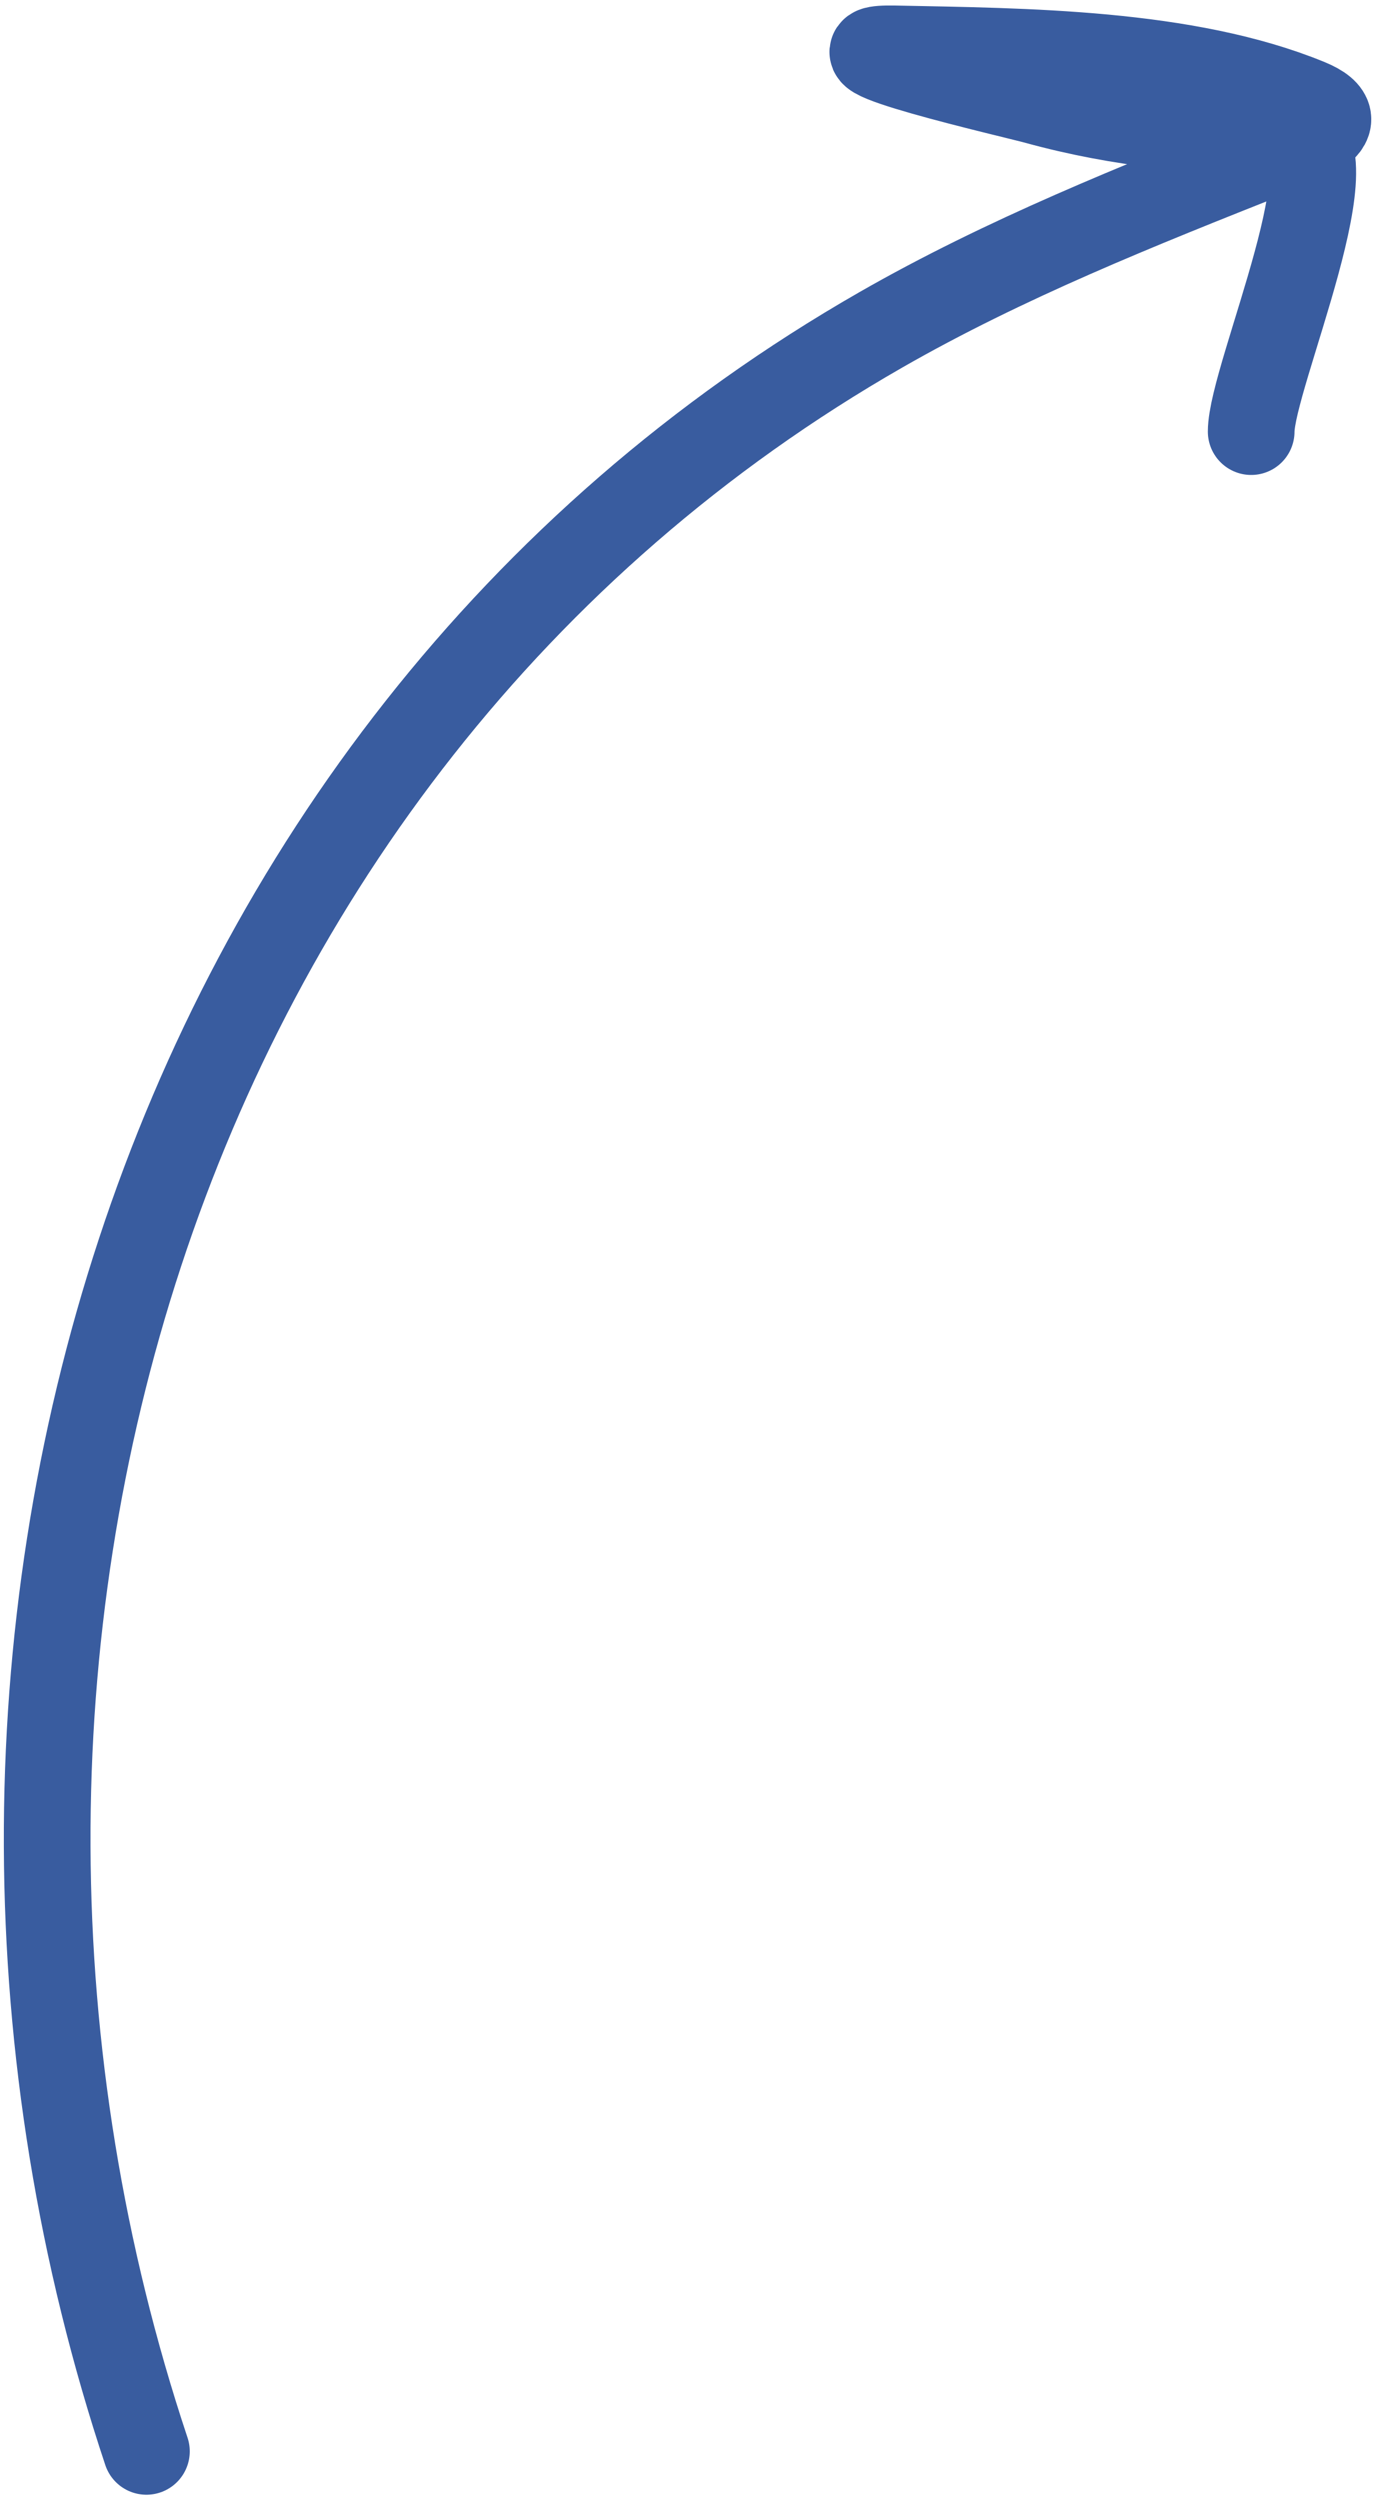 <?xml version="1.0" encoding="UTF-8"?> <svg xmlns="http://www.w3.org/2000/svg" width="175" height="317" viewBox="0 0 175 317" fill="none"><path d="M18.581 310.862C-14.757 210.848 18.688 95.175 111.746 41.85C127.527 32.807 144.47 26.066 161.325 19.382C163.923 18.352 172.845 15.755 165.968 12.942C150.509 6.617 130.06 6.538 113.544 6.201C102.283 5.972 128.634 11.999 131.518 12.792C142.344 15.769 152.456 16.589 163.572 16.986C172.512 17.305 158.779 47.777 158.779 54.731" stroke="#395C9F" stroke-width="11" stroke-linecap="round"></path></svg> 